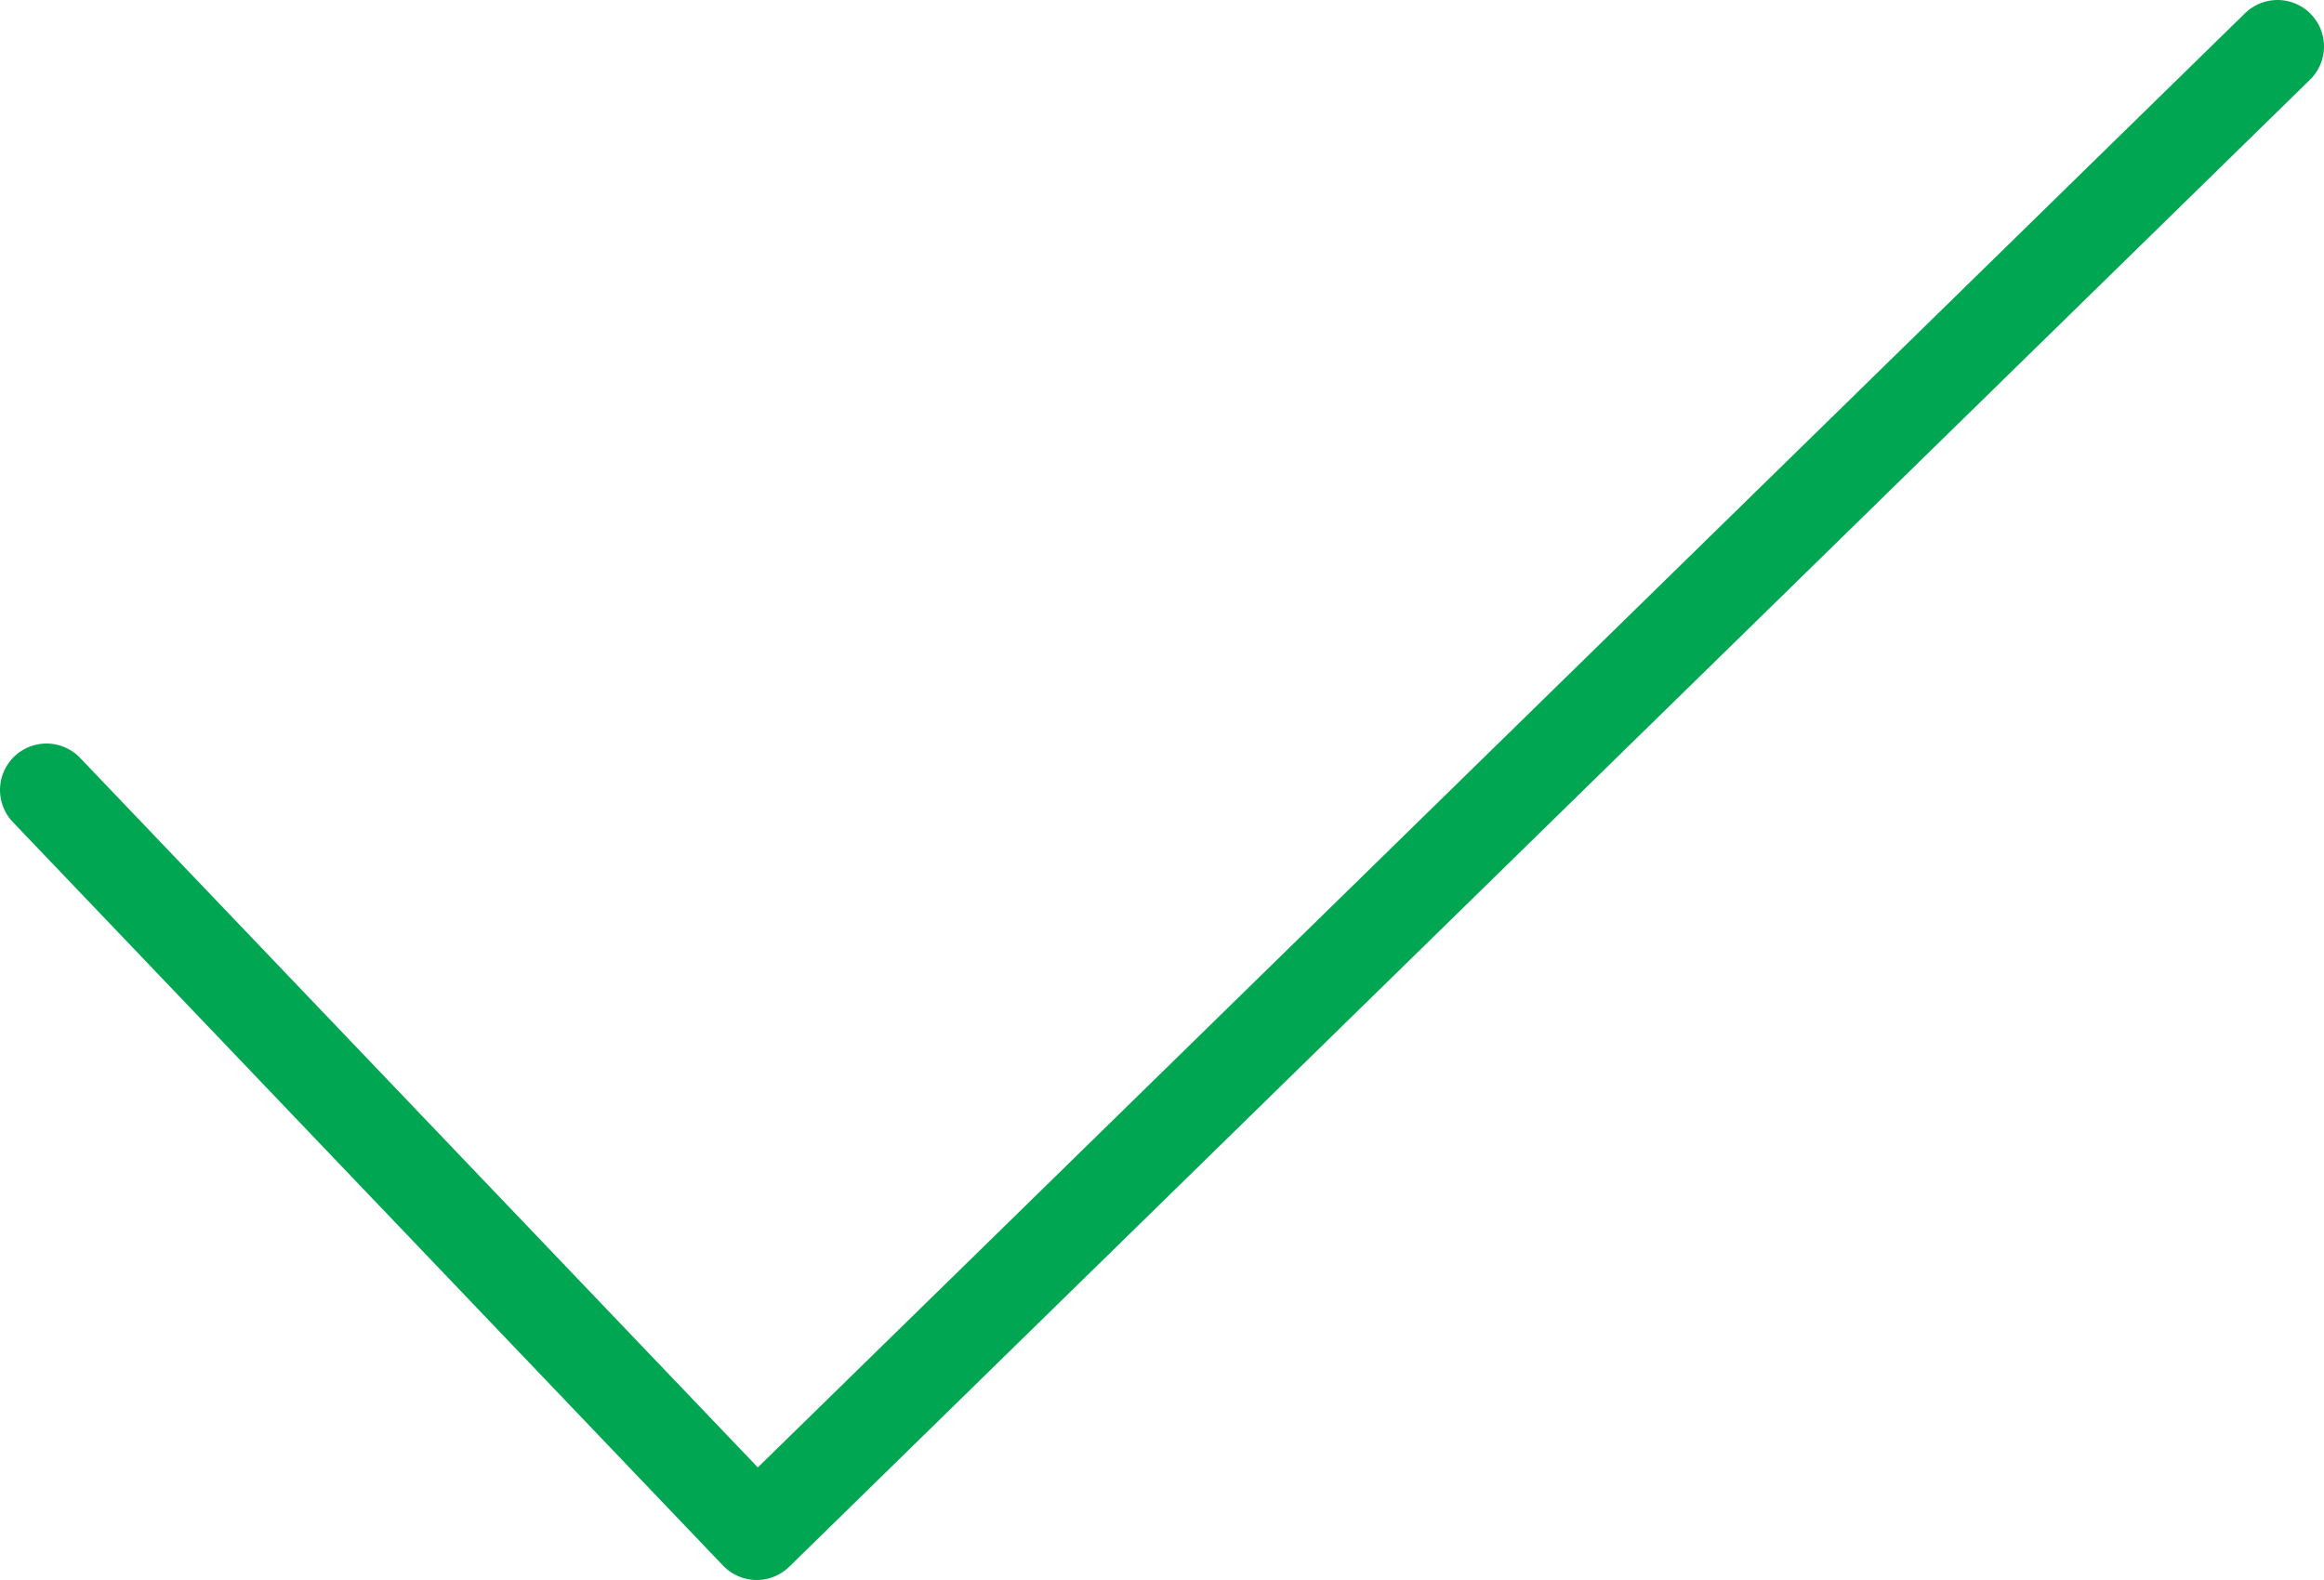 <?xml version="1.0" encoding="UTF-8"?> <svg xmlns="http://www.w3.org/2000/svg" id="Layer_2" data-name="Layer 2" viewBox="0 0 25 17"><defs><style> .cls-1 { fill: none; stroke: #00a651; stroke-linecap: round; stroke-linejoin: round; } </style></defs><g id="Layer_1-2" data-name="Layer 1"><path class="cls-1" d="M.5,8.5l7.64,8L24.5.5"></path></g></svg> 